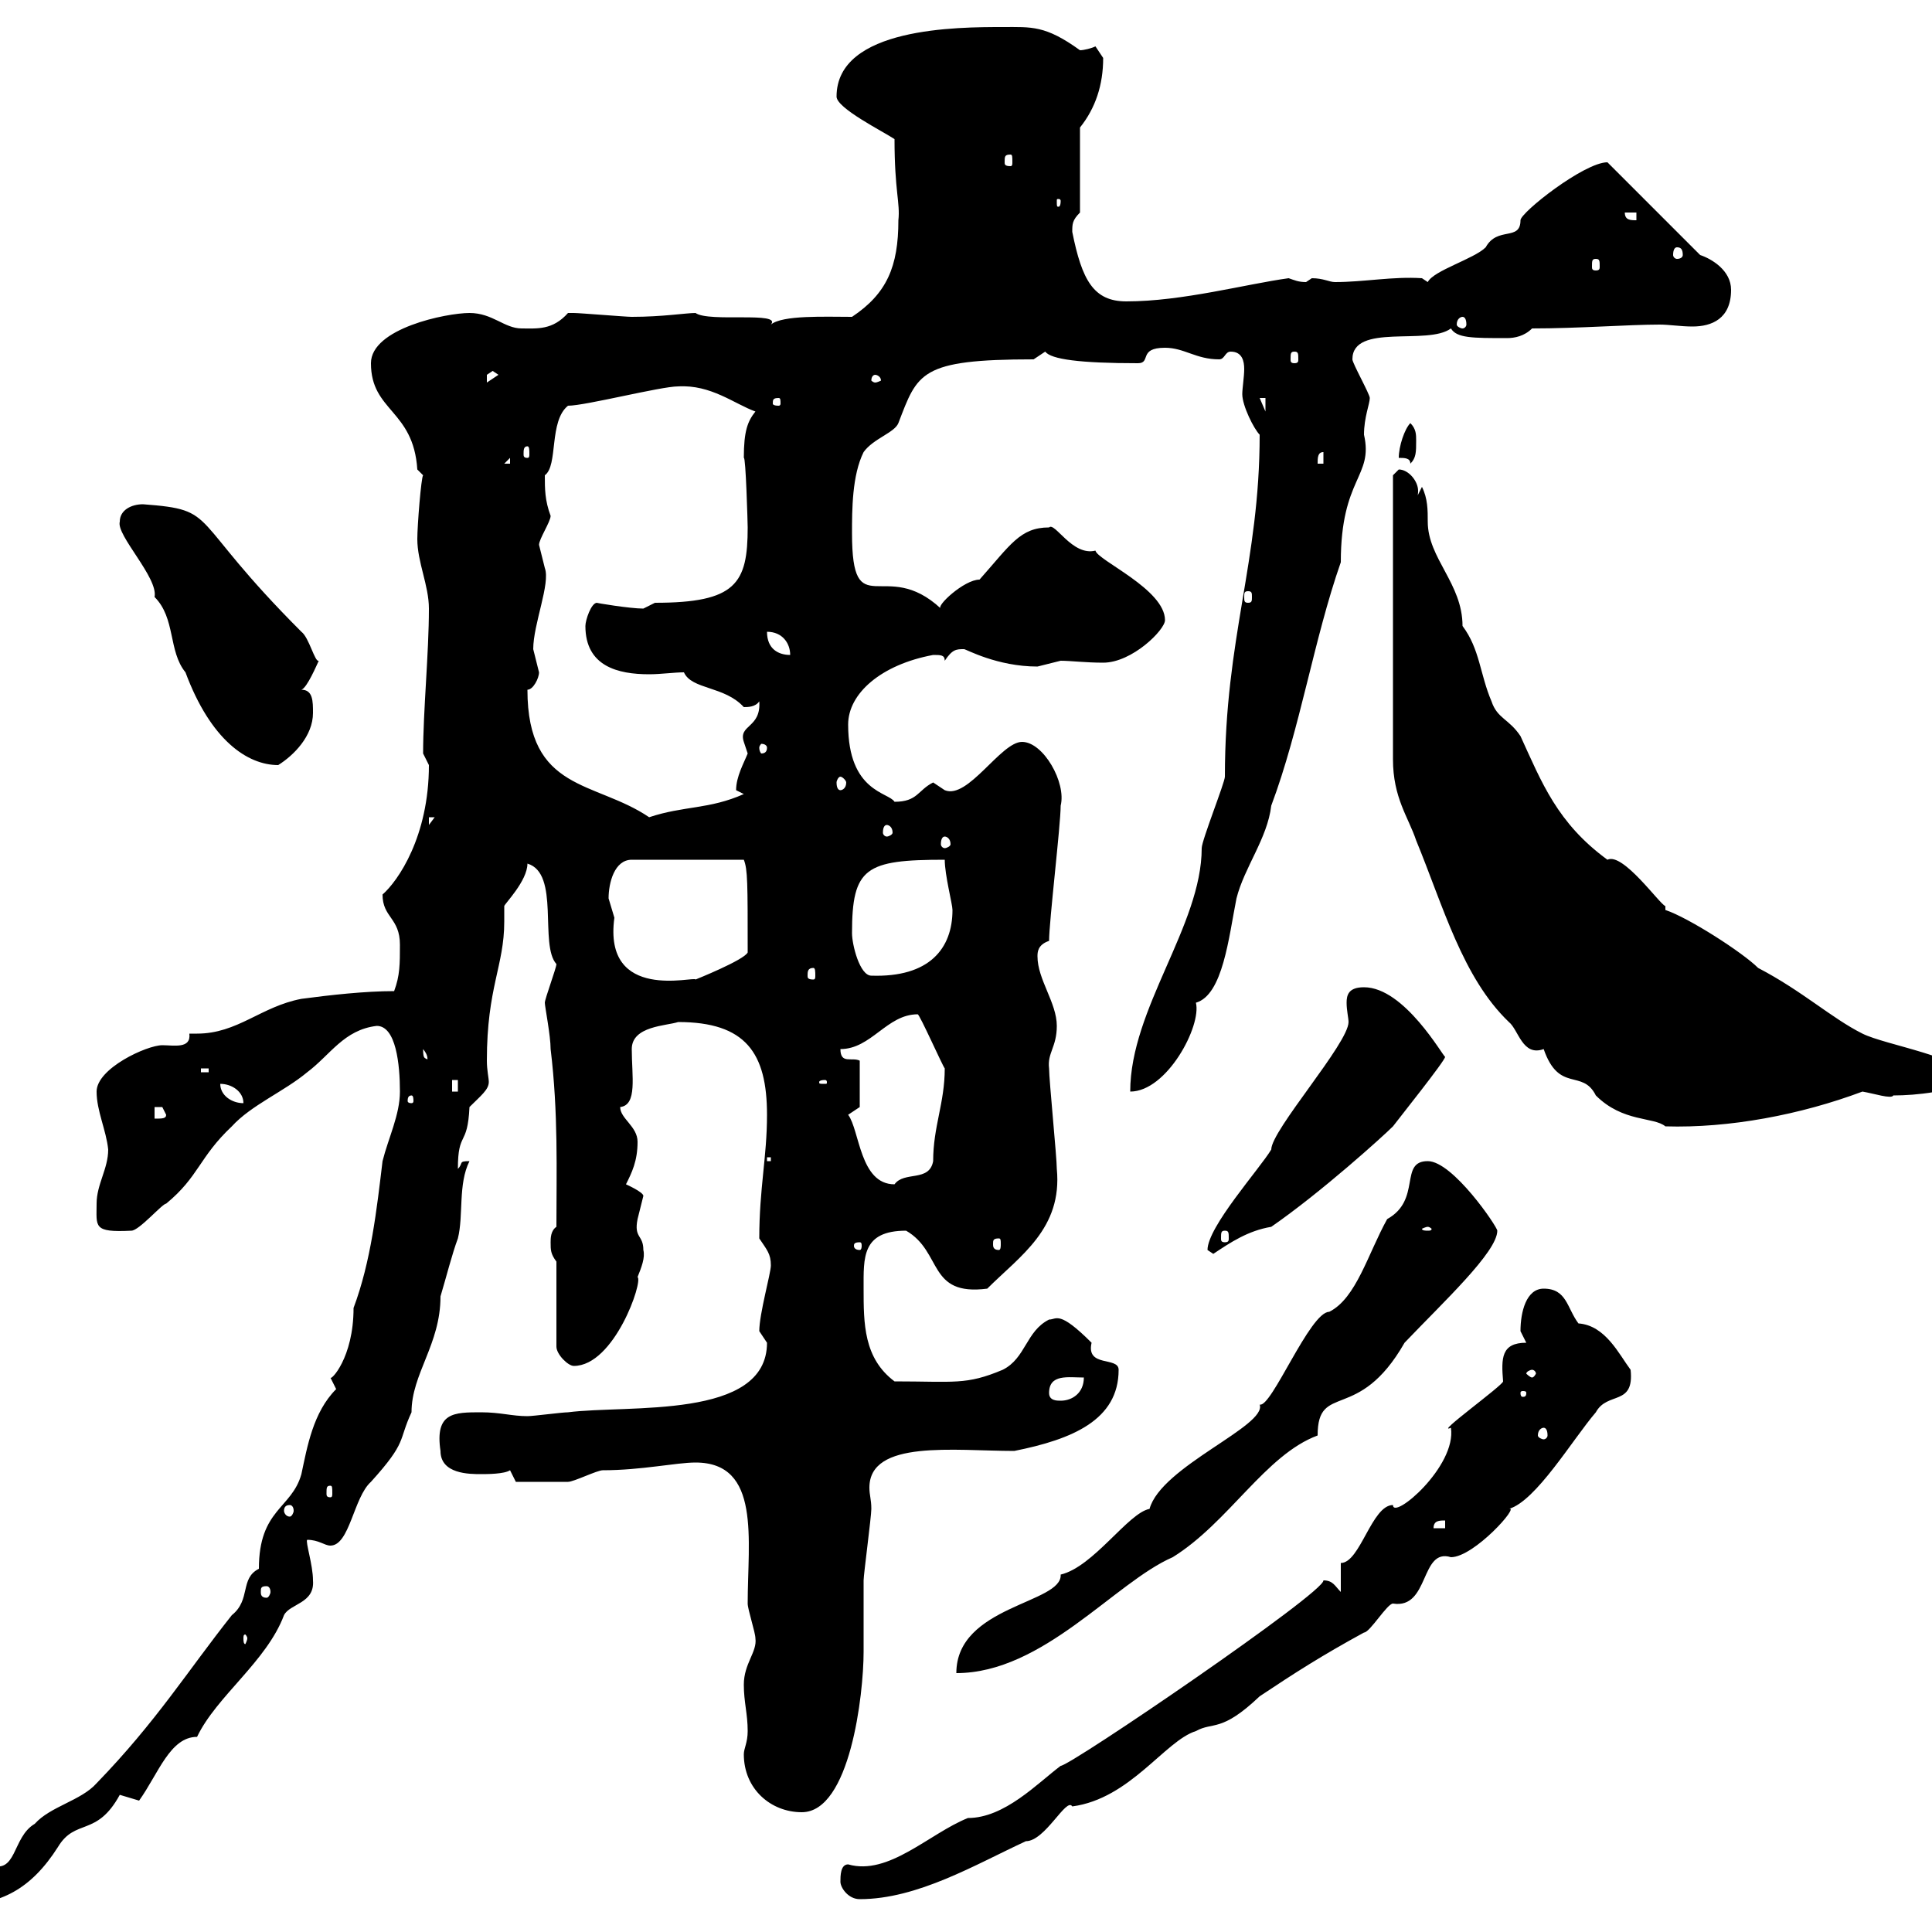 <svg xmlns="http://www.w3.org/2000/svg" xmlns:xlink="http://www.w3.org/1999/xlink" width="300" height="300"><path d="M52.20 215.70C48.60 219.30 47.70 224.70 46.80 228.90C45.30 234.30 40.20 234.30 40.20 243.60C37.20 245.10 39 248.40 36 250.80C29.10 259.50 24.30 267.30 15 276.90C12.60 279.60 7.80 280.50 5.40 283.20C1.80 285.30 2.70 291.30-1.80 289.50C-3 290.40-6.60 293.10-6.60 294L-6.60 295.80C0 295.80 4.80 293.40 9 286.80C11.70 282.30 15 285.30 18.60 278.70C18.60 278.70 21.60 279.60 21.60 279.60C24.60 275.40 26.40 269.70 30.60 269.70C33.60 263.40 41.40 258 44.10 250.80C45 249 48.90 249 48.60 245.40C48.60 243 47.40 239.40 47.70 239.10C49.50 239.10 50.40 240 51.30 240C54.30 240 54.90 232.50 57.60 230.10C63.30 223.80 61.80 223.80 63.90 219.30C63.90 213.30 68.40 208.80 68.40 201.30C69.30 198.30 70.20 194.70 71.10 192.30C72 188.70 71.10 183.90 72.90 180.30C71.10 180.30 72 180.60 71.10 181.50C71.10 175.50 72.60 178.20 72.90 171.90C74.70 170.10 75.90 169.20 75.90 168C75.90 167.40 75.60 166.20 75.60 164.70C75.60 153.30 78.30 150 78.30 143.10C78.30 142.50 78.30 141.90 78.30 140.70C78.30 140.40 81.90 136.80 81.90 134.10C87 135.60 83.70 146.70 86.40 149.70C86.40 150.30 84.60 155.10 84.60 155.70C84.60 156.30 85.50 160.80 85.50 162.90C86.70 172.80 86.40 181.80 86.40 190.50C85.50 191.10 85.50 192.30 85.50 192.90C85.50 194.10 85.50 194.70 86.40 195.90L86.40 209.10C86.40 210.30 88.20 212.10 89.10 212.10C95.40 212.10 99.90 198.90 99 198.30C99.60 196.80 100.20 195.30 99.90 194.10C99.90 191.70 98.40 192.30 99 189.30C99 189.30 99.90 185.70 99.90 185.70C99.90 185.10 97.20 183.90 97.20 183.90C98.10 182.10 99 180.30 99 177.30C99 174.90 96.30 173.70 96.30 171.90C99 171.60 98.10 167.10 98.10 162.90C98.10 159.30 103.50 159.30 105.30 158.70C115.80 158.70 119.10 163.50 119.10 173.10C119.10 179.70 117.90 184.50 117.90 192.30C119.10 194.10 119.70 194.70 119.70 196.50C119.70 197.70 117.90 204 117.90 206.70C117.90 206.70 119.10 208.50 119.10 208.50C119.10 220.50 97.50 218.10 88.20 219.30C87.30 219.30 82.80 219.90 81.90 219.90C79.50 219.90 77.70 219.30 74.70 219.30C70.50 219.30 67.50 219.30 68.40 225.30C68.40 228.90 72.90 228.90 74.70 228.90C75.60 228.90 78.30 228.90 79.20 228.30L80.10 230.10C81.30 230.10 85.80 230.10 88.20 230.10C89.10 230.10 92.70 228.30 93.60 228.30C99.60 228.30 105 227.10 108 227.10C118.20 227.10 116.10 239.10 116.10 249C116.10 249.90 117.30 253.50 117.30 254.40C117.60 256.50 115.50 258.30 115.50 261.60C115.50 264.30 116.10 266.10 116.10 268.80C116.10 270.60 115.50 271.50 115.50 272.40C115.50 277.80 119.70 281.40 124.50 281.40C132 281.40 134.10 263.10 134.10 256.50C134.10 252.90 134.10 249.30 134.10 245.40C134.10 244.50 135.30 235.50 135.30 234.30C135.30 232.80 135 232.20 135 231C135 223.50 148.20 225.30 157.50 225.30C166.50 223.50 173.70 220.50 173.70 212.70C173.70 210.60 168.60 212.40 169.50 208.50C164.40 203.40 164.10 204.90 162.90 204.90C159.30 206.70 159.30 210.90 155.70 212.70C150 215.10 148.20 214.50 138.90 214.50C134.10 210.90 134.10 205.50 134.10 200.10C134.10 195.30 133.80 191.10 140.70 191.10C146.40 194.40 144 201.30 153.30 200.10C158.40 195 165 190.80 164.10 181.50C164.10 179.70 162.90 167.70 162.90 165.90C162.60 163.50 164.10 162.60 164.10 159.30C164.10 155.70 161.10 152.10 161.10 148.50C161.10 147.90 161.10 146.70 162.90 146.10C162.90 143.10 164.70 128.10 164.70 125.10C165.60 121.50 162 115.20 158.70 115.20C155.40 115.20 150.30 124.20 146.70 122.70C146.70 122.70 144.90 121.50 144.90 121.50C142.50 122.70 142.50 124.50 138.90 124.50C138 123 131.70 123 131.70 112.50C131.70 107.70 136.80 103.20 144.90 101.70C146.10 101.70 146.70 101.70 146.70 102.60C147.90 100.80 148.50 100.80 149.70 100.80C150 100.80 154.80 103.50 161.10 103.50C161.10 103.50 164.70 102.60 164.70 102.60C166.20 102.60 168.60 102.90 171.30 102.90C175.80 102.90 180.90 97.80 180.90 96.30C180.90 91.50 170.40 87 170.10 85.50C166.50 86.40 163.80 81 162.90 81.90C158.40 81.90 156.90 84.60 152.10 90C149.70 90 145.20 94.20 146.10 94.50C137.40 86.40 132.30 97.20 132.30 82.80C132.30 79.20 132.30 73.80 134.10 70.20C135.60 68.10 138.90 67.20 139.50 65.70C142.50 57.90 142.80 55.80 160.50 55.80C160.50 55.80 162.30 54.60 162.30 54.60C163.20 55.80 167.70 56.40 176.70 56.40C178.80 56.40 176.70 54 180.90 54C183.90 54 185.70 55.80 189.30 55.80C190.20 55.80 190.20 54.60 191.10 54.60C192.90 54.60 193.20 56.10 193.20 57.30C193.20 58.50 192.90 60.30 192.90 61.20C192.90 63 194.70 66.60 195.60 67.50C195.60 87.30 190.20 99 190.20 120.60C190.20 121.50 186.60 130.50 186.60 131.70C186.60 143.70 175.50 156.60 175.50 169.50C181.20 169.50 186.60 159.30 185.70 155.70C189.90 154.50 190.80 145.50 192 139.50C193.20 134.70 196.80 130.20 197.40 125.10C201.90 113.10 204 99.30 208.20 87.30C208.20 74.10 213.30 74.10 211.80 67.50C211.80 64.80 212.70 62.70 212.70 61.80C212.70 61.20 210 56.40 210 55.80C210 50.10 221.70 53.70 225.30 51C226.20 52.50 228.60 52.50 234 52.50C235.20 52.50 236.70 52.20 237.90 51C245.10 51 252.90 50.40 257.70 50.40C259.20 50.40 261 50.70 262.80 50.70C265.80 50.70 268.80 49.50 268.80 45C268.80 42 265.80 40.20 264 39.60L249.60 25.20C246 25.20 236.10 33 236.10 34.20C236.10 37.50 232.50 35.10 230.70 38.40C228.90 40.20 222.60 42 221.70 43.80L220.80 43.20C216.30 42.90 211.80 43.80 207.30 43.80C206.40 43.80 205.50 43.20 203.70 43.20C203.70 43.20 202.80 43.80 202.80 43.80C201.60 43.80 201 43.50 200.10 43.20C193.50 44.10 183.60 46.80 174.90 46.80C169.80 46.80 168 43.50 166.50 36C166.50 34.80 166.50 34.20 167.70 33L167.70 19.80C170.10 16.80 171.30 13.20 171.30 9C171.30 9 170.10 7.20 170.10 7.20C169.50 7.50 168.30 7.80 167.70 7.80C162.30 3.90 160.20 4.20 155.70 4.20C148.80 4.20 129.90 4.20 129.90 15C129.90 16.80 137.10 20.40 138.90 21.60C138.90 29.70 139.80 31.50 139.50 34.20C139.50 41.40 137.70 45.60 132.30 49.20C128.10 49.20 121.50 48.90 119.70 50.40C121.50 48.30 110.10 50.10 108 48.60C106.50 48.60 102.90 49.20 98.10 49.20C97.20 49.20 90 48.60 89.10 48.60C89.10 48.60 89.10 48.60 88.20 48.60C85.80 51.30 83.40 51 81 51C78.30 51 76.50 48.60 72.90 48.60C69.30 48.60 57.60 51 57.60 56.40C57.60 63.90 64.20 63.60 64.80 72.90C64.80 72.90 65.70 73.80 65.70 73.80C65.40 74.10 64.80 81.60 64.80 83.70C64.80 87.30 66.60 90.90 66.60 94.50C66.60 101.40 65.70 110.40 65.70 117C65.70 117 66.60 118.80 66.60 118.80C66.60 129.90 61.80 136.80 59.40 138.90C59.40 142.50 62.10 142.50 62.10 146.70C62.10 149.70 62.10 151.50 61.20 153.90C56.70 153.90 51.30 154.50 46.80 155.10C40.50 156.30 36.90 160.50 30.60 160.50C30 160.50 29.70 160.50 29.40 160.50C29.70 162.90 27 162.30 25.20 162.30C22.80 162.30 15 165.90 15 169.50C15 172.50 16.50 175.50 16.80 178.50C16.80 181.50 15 183.90 15 186.90C15 190.50 14.40 191.40 20.40 191.10C21.60 191.10 25.20 186.90 25.80 186.90C30.90 182.70 30.90 179.70 36 174.90C39 171.60 44.10 169.50 47.70 166.50C51.30 163.80 53.40 159.90 58.50 159.30C61.50 159.30 62.10 165.30 62.10 169.50C62.10 173.10 60.30 176.70 59.40 180.30C58.50 187.80 57.60 195.90 54.90 203.10C54.90 210.90 51.30 214.50 51.30 213.90C51.30 213.90 52.20 215.70 52.20 215.70ZM130.50 292.20C130.50 293.10 131.70 294.90 133.50 294.90C142.50 294.90 151.50 289.50 159.30 285.90C162.30 285.90 165.60 279 166.50 280.50C175.50 279.30 180.90 270.30 185.70 268.80C188.40 267.30 189.60 269.10 195.60 263.40C201 259.80 205.20 257.10 211.80 253.50C212.70 253.50 215.40 249 216.30 249C222 249.90 220.50 240.30 225.30 241.80C228.90 241.80 236.10 233.70 234.30 234.30C238.50 233.10 244.20 223.50 247.80 219.30C249.60 216 253.80 218.40 253.20 212.70C251.40 210.30 249.30 205.80 245.10 205.50C243.30 203.10 243.30 200.10 239.70 200.10C237 200.10 236.10 203.70 236.10 206.70C236.10 206.70 237 208.50 237 208.50C233.10 208.50 233.10 210.90 233.40 214.50C233.40 215.10 222.60 222.90 225.30 221.70C226.20 227.70 216.30 236.10 216.30 233.70C213 233.70 211.20 242.70 208.20 242.70L208.20 247.20C207.30 246.30 207 245.40 205.50 245.40C205.80 247.20 166.20 274.20 164.70 274.20C161.10 276.90 156 282.30 150.30 282.30C144.30 284.70 138 291.30 131.70 289.50C130.50 289.50 130.50 291.30 130.50 292.20ZM221.70 180.30C217.20 180.30 220.80 186.30 215.40 189.30C212.40 194.70 210.60 201.60 206.40 203.70C203.40 203.70 197.40 218.70 195.60 218.10C196.80 221.40 180.30 227.70 178.50 234.30C175.20 234.90 169.80 243.30 164.70 244.50C165 249 148.50 249.30 148.50 259.80C162 259.80 173.10 245.70 182.10 241.80C190.80 236.40 196.50 225.90 204.60 222.90C204.60 214.50 210.90 221.10 218.10 208.50C224.10 202.20 232.50 194.40 232.50 191.10C232.50 190.50 225.60 180.30 221.70 180.30ZM38.40 254.40C38.40 254.70 38.10 255.30 38.10 255.30C37.80 255.30 37.80 254.70 37.80 254.40C37.80 254.10 37.80 253.80 38.10 253.80C38.10 253.80 38.40 254.10 38.40 254.40ZM41.40 246.30C41.70 246.30 42 246.60 42 247.20C42 247.50 41.70 248.10 41.40 248.10C40.50 248.10 40.50 247.50 40.50 247.20C40.50 246.60 40.50 246.30 41.40 246.30ZM224.40 236.10L224.40 237.30L222.60 237.30C222.60 236.10 223.50 236.10 224.40 236.10ZM45 233.70C45.30 233.70 45.60 234 45.60 234.60C45.60 234.90 45.30 235.50 45 235.50C44.40 235.50 44.10 234.90 44.10 234.60C44.10 234 44.40 233.70 45 233.70ZM51.30 230.70C51.60 230.70 51.60 231 51.60 231.90C51.60 232.20 51.60 232.50 51.30 232.50C50.70 232.50 50.70 232.20 50.70 231.90C50.70 231 50.70 230.70 51.30 230.70ZM239.70 221.70C240 221.70 240.30 222 240.30 222.90C240.30 223.20 240 223.50 239.70 223.50C239.40 223.50 238.80 223.20 238.80 222.90C238.80 222 239.40 221.70 239.70 221.70ZM162.90 216.30C162.90 213.30 165.90 213.90 168.30 213.90C168.30 216.30 166.50 217.50 164.70 217.50C164.10 217.50 162.90 217.50 162.90 216.30ZM237 216.30C237 216.90 236.70 216.90 236.40 216.90C236.40 216.90 236.10 216.90 236.10 216.30C236.10 216 236.40 216 236.40 216C236.70 216 237 216 237 216.30ZM237.90 212.70C238.20 212.70 238.50 213 238.50 213.30C238.50 213.30 238.20 213.90 237.90 213.90C237.60 213.90 237 213.30 237 213.30C237 213 237.60 212.70 237.90 212.70ZM187.50 194.10C187.50 194.10 188.40 194.70 188.40 194.70C191.10 192.90 193.80 191.10 197.40 190.50C205.20 185.10 214.80 176.40 216.30 174.90C217.20 173.70 224.40 164.70 224.40 164.10C224.10 164.10 218.10 153.30 211.80 153.30C209.40 153.30 209.10 154.50 209.10 155.70C209.10 156.90 209.40 158.10 209.40 158.70C209.40 162 197.40 175.50 197.40 178.50C195.60 181.50 187.50 190.50 187.50 194.10ZM133.50 192.90C133.80 192.90 133.80 193.20 133.80 193.50C133.80 193.50 133.80 194.10 133.50 194.10C132.60 194.10 132.60 193.50 132.60 193.50C132.60 193.20 132.60 192.90 133.50 192.90ZM155.10 192.30C155.40 192.30 155.40 192.60 155.40 193.20C155.40 193.50 155.40 194.10 155.10 194.10C154.20 194.10 154.20 193.50 154.20 193.20C154.20 192.60 154.20 192.30 155.10 192.30ZM190.20 191.10C190.80 191.10 190.80 191.40 190.80 192.30C190.80 192.60 190.80 192.90 190.20 192.90C189.60 192.90 189.60 192.60 189.60 192.30C189.60 191.40 189.60 191.10 190.20 191.10ZM221.70 190.50C222 190.50 222.30 190.80 222.30 190.80C222.30 191.10 222 191.10 221.70 191.10C221.40 191.10 220.80 191.10 220.80 190.80C220.80 190.80 221.40 190.50 221.70 190.50ZM131.70 173.10L133.50 171.90L133.50 164.70C132.30 164.10 130.50 165.30 130.50 162.90C135.30 162.90 137.70 157.50 142.50 157.50C142.80 157.50 146.40 165.60 146.70 165.90C146.70 171.30 144.90 174.90 144.90 180.30C144.30 183.60 140.40 181.80 138.90 183.90C133.50 183.90 133.50 175.50 131.70 173.10ZM119.10 179.70L119.70 179.70L119.70 180.30L119.10 180.30ZM216.30 117.90C216.30 123.90 218.70 126.90 219.90 130.50C224.10 140.70 227.10 151.80 234.30 158.70C235.80 159.90 236.40 164.10 239.70 162.90C242.10 169.80 245.70 165.90 247.80 170.10C252 174.30 256.80 173.40 258.60 174.90C268.50 175.20 279.60 173.10 289.20 169.50C291 169.80 293.70 170.70 294 170.10C297.60 170.10 303 169.50 306.60 167.70C304.80 164.10 292.80 162.30 289.20 160.50C284.40 158.10 279.90 153.90 273 150.30C270.60 147.90 262.20 142.50 258.60 141.30L258.60 140.70C257.70 140.40 252 132.30 249.60 133.50C241.80 127.80 239.40 121.50 236.10 114.30C234.30 111.60 232.50 111.60 231.60 108.90C229.80 104.70 229.80 100.80 227.10 97.20C227.10 90.60 221.70 86.70 221.70 81C221.70 79.20 221.70 77.40 220.80 75.60L219.90 77.40C220.20 77.10 220.20 76.50 220.20 76.20C220.20 74.70 218.70 72.90 217.20 72.90C217.20 72.90 216.30 73.80 216.30 73.80ZM24 171.90C24 171.90 24 171.90 25.20 171.90C25.20 171.90 25.80 173.10 25.80 173.10C25.80 173.70 25.20 173.70 24 173.70ZM34.20 168.30C36 168.30 37.80 169.50 37.80 171.30C36 171.30 34.20 170.10 34.20 168.30ZM63.90 170.10C64.20 170.10 64.20 170.70 64.20 171C64.20 171 64.20 171.30 63.90 171.30C63.30 171.30 63.30 171 63.30 171C63.30 170.70 63.30 170.10 63.90 170.10ZM70.20 167.70L71.10 167.70L71.10 169.50L70.20 169.50ZM128.10 167.70C128.40 167.70 128.40 168 128.40 168C128.40 168.30 128.40 168.30 128.10 168.30C127.20 168.30 127.20 168.30 127.20 168C127.20 168 127.20 167.70 128.10 167.70ZM31.20 165.90L32.40 165.90L32.40 166.50L31.20 166.50ZM65.70 162.90C66.90 164.40 66 164.70 66.60 164.70C66 164.10 65.70 164.70 65.70 162.90ZM94.50 139.50C94.50 137.10 95.40 133.50 98.10 133.50L115.50 133.50C116.10 135 116.10 137.10 116.10 147.90C115.50 149.10 108 152.10 108 152.10C108 151.50 93.60 155.70 95.40 142.50C95.40 142.50 94.50 139.50 94.50 139.50ZM126.30 150.30C126.60 150.30 126.60 150.90 126.60 151.50C126.60 151.80 126.60 152.10 126.30 152.10C125.40 152.10 125.40 151.80 125.40 151.50C125.40 150.90 125.40 150.30 126.30 150.30ZM132.30 144.90C132.30 134.70 134.40 133.50 146.70 133.50C146.70 135.90 147.90 140.40 147.90 141.30C147.90 147.30 144.30 151.80 135.30 151.50C133.50 151.50 132.30 146.70 132.30 144.90ZM146.70 129.90C147 129.90 147.60 130.20 147.60 131.10C147.60 131.40 147 131.70 146.70 131.70C146.40 131.70 146.10 131.40 146.10 131.10C146.10 130.20 146.40 129.90 146.70 129.90ZM137.70 128.10C138 128.10 138.60 128.40 138.60 129.30C138.60 129.60 138 129.90 137.70 129.90C137.40 129.90 137.10 129.60 137.10 129.30C137.10 128.40 137.40 128.10 137.70 128.10ZM66.60 126.90L67.50 126.90L66.60 128.10ZM81.90 107.10C82.80 107.10 83.70 105.30 83.70 104.40C83.70 104.40 82.80 100.80 82.80 100.80C82.80 96.90 85.50 90.60 84.60 88.20C84.60 88.20 83.70 84.60 83.70 84.60C83.70 83.70 85.50 81 85.50 80.10C84.60 77.70 84.60 75.90 84.60 73.80C86.70 72.30 85.20 65.40 88.20 63C90.90 63 102.60 60 105.30 60C110.40 59.70 114 62.70 117.30 63.90C116.10 65.40 115.50 66.90 115.50 71.10C115.80 70.80 116.10 81.30 116.10 81.90C116.10 90.60 114.30 93.60 101.70 93.60C101.70 93.60 99.90 94.50 99.90 94.50C97.80 94.50 92.40 93.60 92.70 93.60C91.80 93.60 90.90 96.30 90.90 97.20C90.90 103.50 96 104.70 100.80 104.70C102.60 104.70 104.70 104.40 106.20 104.40C107.40 107.10 112.50 106.50 115.50 109.80C116.10 109.80 117.30 109.80 117.90 108.90C118.20 113.10 114.60 112.50 115.50 115.20C115.50 115.20 116.10 117 116.10 117C115.50 118.50 114.30 120.60 114.30 122.70C114.30 122.70 115.50 123.30 115.50 123.30C110.10 125.70 106.20 125.10 100.80 126.90C92.40 121.20 81.90 123 81.90 107.10ZM130.50 120.60C130.80 120.60 131.40 121.20 131.40 121.50C131.40 122.40 130.80 122.70 130.50 122.70C130.20 122.70 129.90 122.40 129.90 121.50C129.90 121.20 130.20 120.60 130.50 120.60ZM18.60 81C18 83.10 24.60 89.70 24 92.70C27.30 96 26.10 101.10 28.80 104.40C32.70 114.90 38.40 118.80 43.20 118.80C45.60 117.30 48.60 114.30 48.60 110.70C48.60 108.90 48.60 107.10 46.80 107.10C47.70 106.80 49.20 103.20 49.50 102.60C48.90 102.90 48 99 46.80 98.10C28.80 80.10 34.20 79.20 22.20 78.30C20.40 78.30 18.60 79.20 18.60 81ZM119.10 116.10C119.10 116.70 118.80 117 118.20 117C118.20 117 117.90 116.70 117.90 116.10C117.90 115.80 118.20 115.50 118.20 115.50C118.80 115.50 119.10 115.80 119.10 116.10ZM119.10 98.10C121.50 98.10 122.70 99.90 122.70 101.70C120.90 101.70 119.10 100.80 119.10 98.10ZM193.80 91.80C194.40 91.80 194.40 92.10 194.40 92.70C194.40 93.30 194.40 93.60 193.80 93.60C193.20 93.60 193.20 93.30 193.20 92.70C193.20 92.10 193.20 91.80 193.80 91.80ZM79.20 71.10L79.20 72L78.30 72ZM205.50 70.20L205.50 72L204.60 72C204.60 71.10 204.60 70.20 205.50 70.20ZM217.20 71.10C218.10 71.10 219 71.10 219 72C219.90 71.10 219.90 70.20 219.90 68.40C219.90 67.50 219.90 66.60 219 65.70C218.10 66.60 217.20 69.30 217.20 71.10ZM81.90 69.30C82.20 69.30 82.20 69.90 82.20 70.50C82.20 70.80 82.20 71.10 81.90 71.10C81.30 71.10 81.30 70.80 81.30 70.50C81.30 69.90 81.30 69.30 81.90 69.30ZM195.60 61.80L196.50 61.80L196.50 63.90ZM120.90 61.80C121.20 61.80 121.20 62.10 121.20 62.70C121.20 62.70 121.20 63 120.90 63C120 63 120 62.70 120 62.70C120 62.10 120 61.80 120.90 61.80ZM76.50 57.60L77.40 58.20L75.60 59.40C75.60 59.40 75.60 59.40 75.60 58.20C75.60 58.20 76.50 57.60 76.50 57.60ZM135.90 58.20C136.20 58.20 136.80 58.50 136.80 59.10C136.80 59.10 136.20 59.40 135.90 59.40C135.60 59.40 135.30 59.10 135.30 59.10C135.30 58.50 135.60 58.20 135.90 58.20ZM201 54.60C201.60 54.60 201.60 54.90 201.60 55.80C201.60 56.10 201.60 56.40 201 56.40C200.40 56.40 200.40 56.10 200.40 55.80C200.40 54.90 200.40 54.60 201 54.60ZM227.10 49.20C227.40 49.20 227.70 49.50 227.70 50.40C227.70 50.70 227.40 51 227.10 51C226.80 51 226.20 50.70 226.20 50.40C226.20 49.50 226.80 49.20 227.10 49.20ZM247.80 40.20C248.40 40.20 248.40 40.50 248.40 41.40C248.40 41.70 248.40 42 247.80 42C247.20 42 247.20 41.70 247.20 41.40C247.20 40.50 247.20 40.20 247.80 40.20ZM260.40 38.40C261 38.40 261.30 38.70 261.30 39.60C261.30 39.90 261 40.20 260.40 40.20C260.10 40.20 259.80 39.90 259.80 39.60C259.80 38.70 260.10 38.40 260.40 38.40ZM252.30 33L254.10 33L254.10 34.20C253.20 34.20 252.30 34.20 252.30 33ZM164.70 31.20C164.70 32.10 164.40 32.10 164.40 32.10C164.10 32.10 164.10 32.10 164.10 31.20C164.10 30.90 164.10 30.90 164.40 30.90C164.40 30.90 164.70 30.90 164.70 31.20ZM156.90 24C157.20 24 157.20 24.30 157.20 25.20C157.20 25.50 157.20 25.80 156.90 25.80C156 25.80 156 25.50 156 25.20C156 24.30 156 24 156.90 24Z"/></svg>